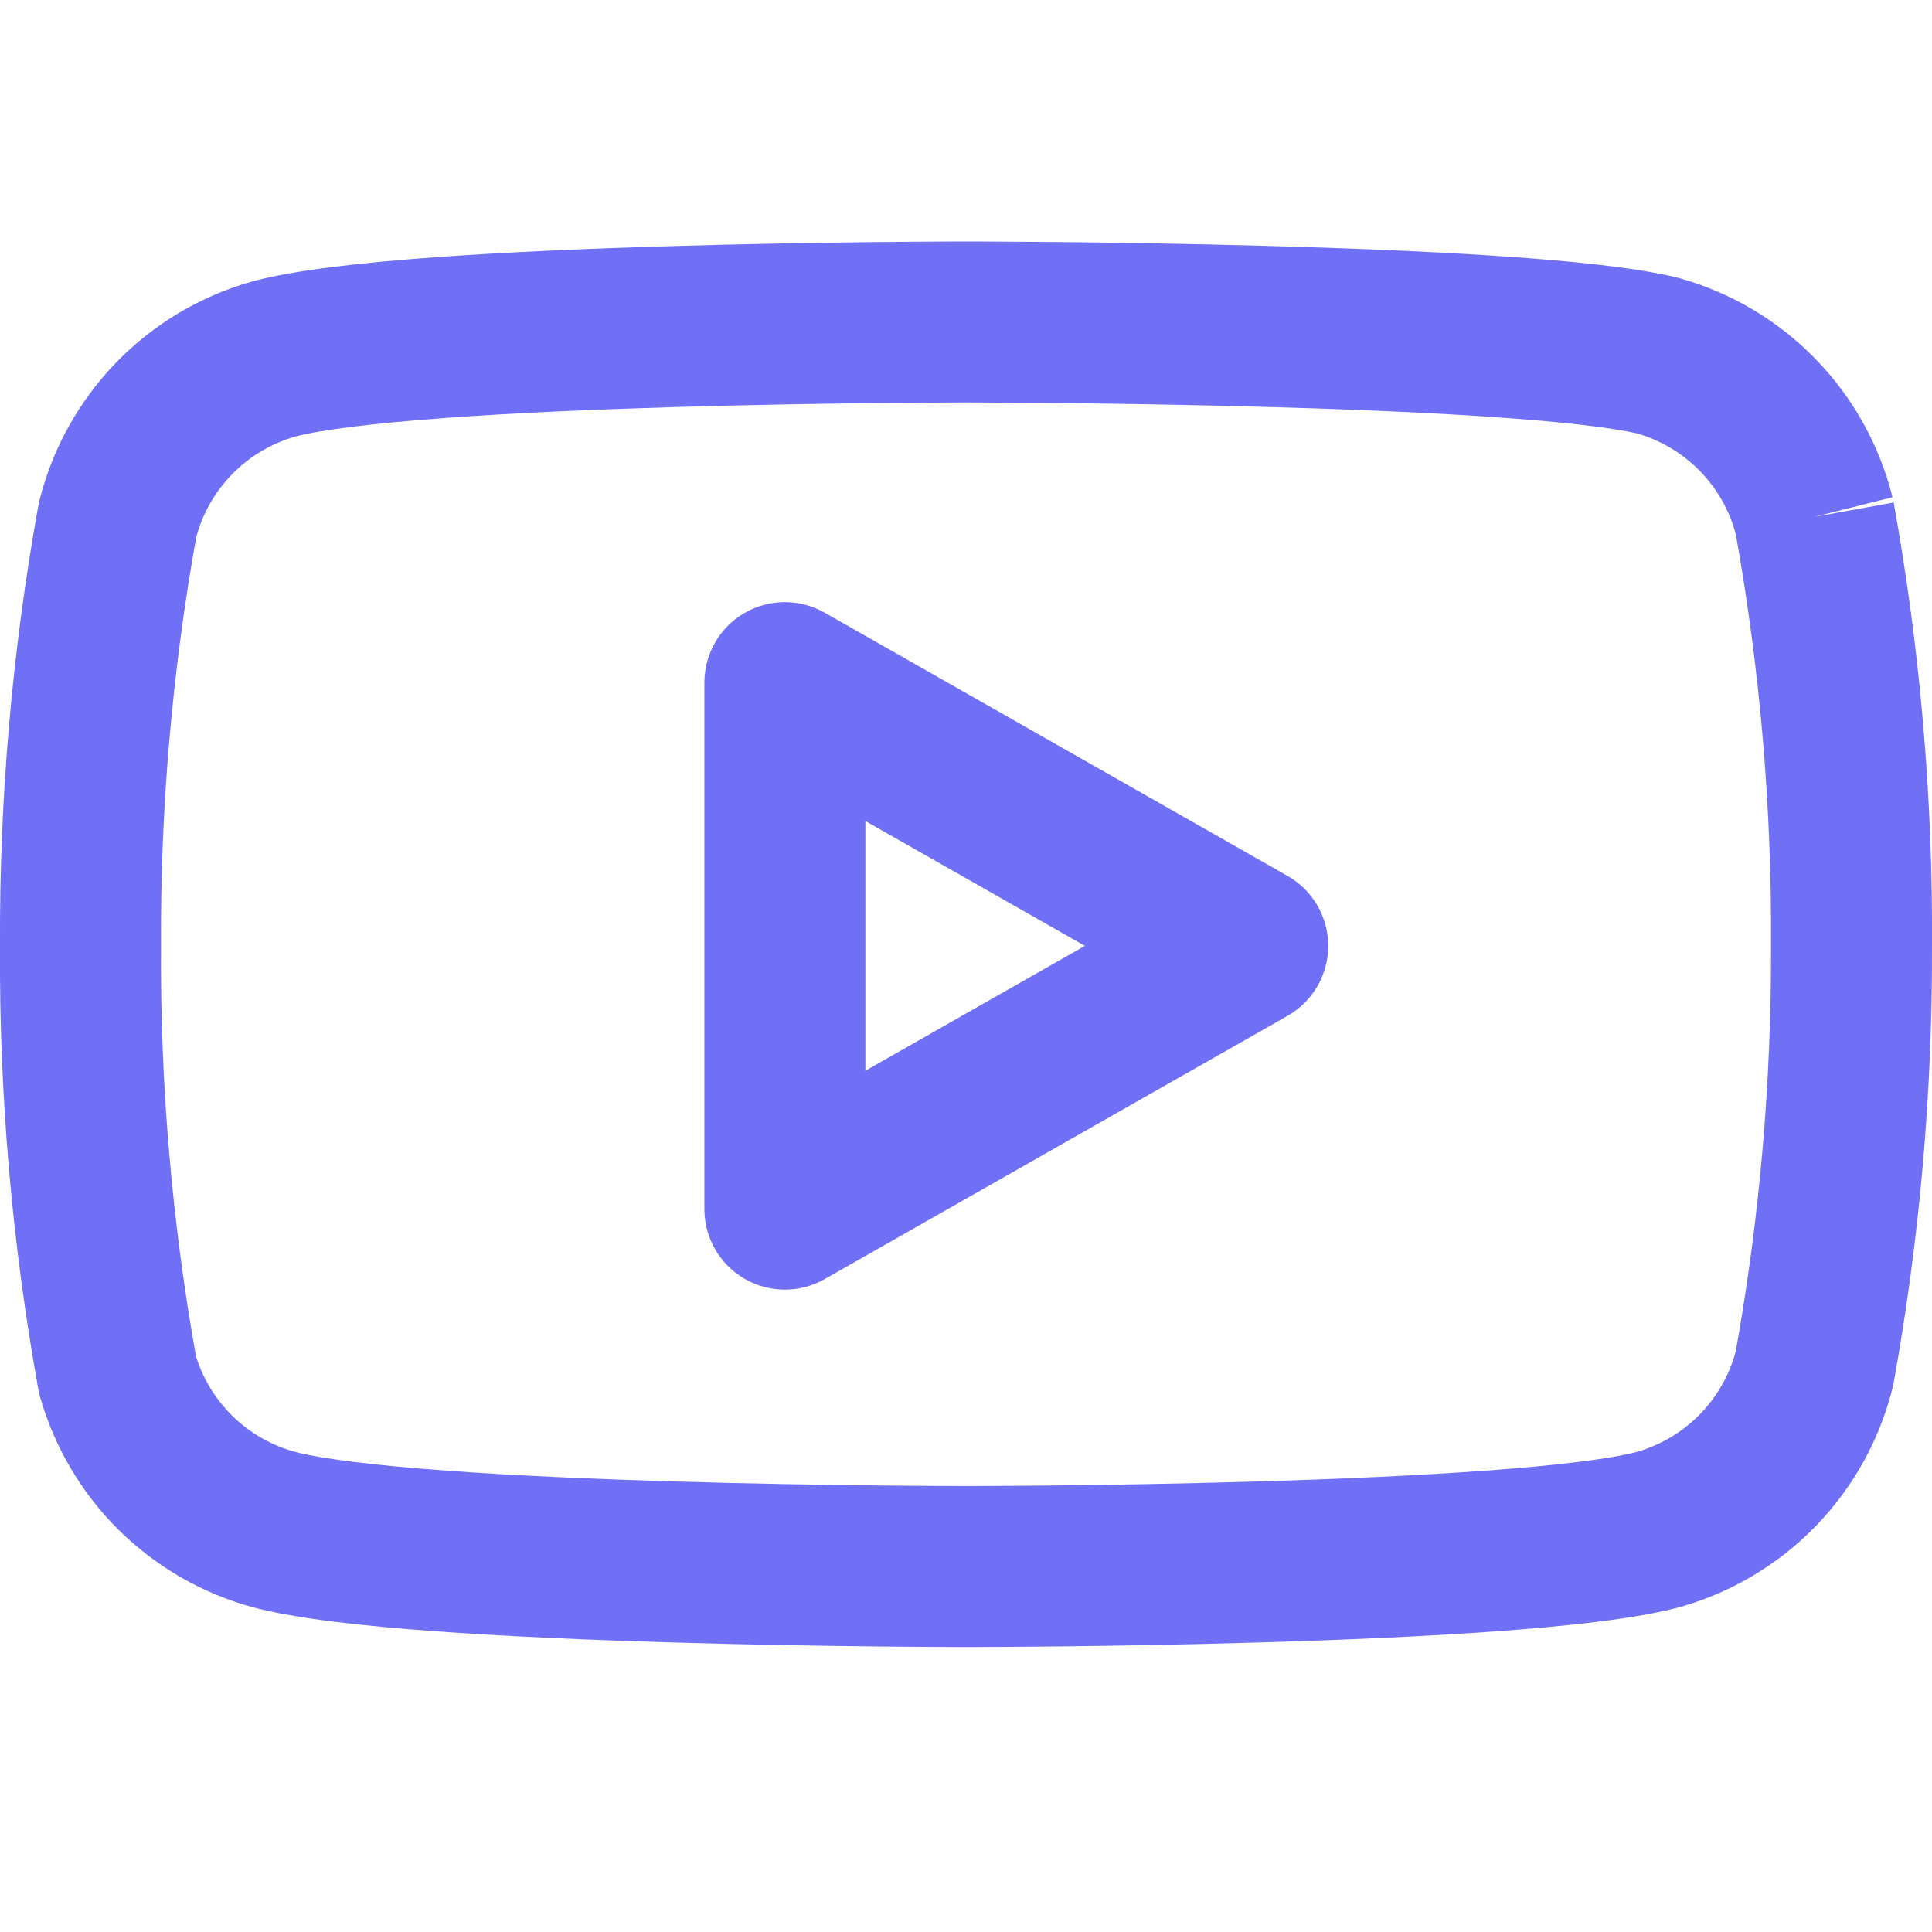 <svg width="48" height="48" viewBox="0 0 48 48" fill="none" xmlns="http://www.w3.org/2000/svg">
<g clip-path="url(#clip0_1912_397)">
<path fill-rule="evenodd" clip-rule="evenodd" d="M24 6C24 6 24 6 24 8L24 10L23.849 10C23.749 10 23.601 10.001 23.411 10.002C23.032 10.004 22.485 10.007 21.818 10.014C20.482 10.028 18.668 10.057 16.749 10.114C14.828 10.171 12.817 10.256 11.084 10.383C9.308 10.512 7.988 10.675 7.331 10.848C6.733 11.02 6.191 11.345 5.758 11.791C5.336 12.227 5.032 12.762 4.875 13.348C4.276 16.695 3.983 20.09 4 23.49L4 23.513C3.979 26.927 4.269 30.336 4.869 33.697C5.042 34.253 5.349 34.758 5.763 35.167C6.197 35.597 6.734 35.907 7.322 36.069C7.977 36.243 9.3 36.407 11.084 36.537C12.817 36.664 14.828 36.749 16.749 36.806C18.668 36.863 20.482 36.892 21.818 36.906C22.485 36.913 23.032 36.916 23.411 36.918C23.601 36.919 23.749 36.92 23.849 36.92H24.151C24.251 36.92 24.399 36.919 24.589 36.918C24.968 36.916 25.515 36.913 26.182 36.906C27.518 36.892 29.332 36.863 31.251 36.806C33.172 36.749 35.183 36.664 36.916 36.537C38.692 36.408 40.012 36.245 40.669 36.072C41.267 35.9 41.809 35.575 42.242 35.129C42.664 34.693 42.968 34.158 43.125 33.572C43.719 30.251 44.012 26.882 44 23.507L44 23.487C44.021 20.061 43.728 16.64 43.125 13.268C42.968 12.682 42.664 12.147 42.242 11.711C41.814 11.27 41.279 10.947 40.69 10.774C40.01 10.614 38.685 10.467 36.928 10.35C35.192 10.234 33.179 10.156 31.256 10.104C29.336 10.052 27.52 10.026 26.184 10.013C25.516 10.007 24.969 10.003 24.589 10.002L24.151 10L24 10L24 8C24 6 24 6 24 6L24.159 6C24.262 6 24.413 6.001 24.607 6.002C24.993 6.003 25.547 6.007 26.223 6.013C27.575 6.026 29.414 6.053 31.364 6.106C33.311 6.159 35.383 6.238 37.194 6.359C38.953 6.476 40.623 6.64 41.674 6.897C41.698 6.903 41.721 6.909 41.744 6.916C43.025 7.278 44.187 7.971 45.113 8.926C46.039 9.881 46.697 11.064 47.02 12.354L45.08 12.84L47.048 12.485C47.704 16.12 48.023 19.809 48 23.503C48.013 27.141 47.694 30.774 47.048 34.355C47.04 34.399 47.031 34.442 47.02 34.486C46.697 35.776 46.039 36.959 45.113 37.914C44.187 38.869 43.025 39.562 41.744 39.925L41.717 39.932C40.649 40.218 38.965 40.398 37.207 40.527C35.392 40.659 33.318 40.746 31.369 40.804C29.418 40.862 27.577 40.891 26.225 40.906C25.549 40.913 24.994 40.916 24.607 40.918C24.414 40.919 24.263 40.919 24.16 40.92L24.001 40.92L23.84 40.92C23.737 40.919 23.586 40.919 23.393 40.918C23.006 40.916 22.451 40.913 21.775 40.906C20.423 40.891 18.582 40.862 16.631 40.804C14.682 40.746 12.608 40.659 10.793 40.527C9.035 40.398 7.351 40.218 6.283 39.932L6.272 39.929C5.018 39.586 3.874 38.925 2.949 38.011C2.025 37.096 1.353 35.958 0.996 34.708C0.978 34.644 0.963 34.58 0.952 34.515C0.296 30.88 -0.023 27.192 -4.63639e-05 23.499C-0.017 19.833 0.301 16.173 0.952 12.565C0.96 12.521 0.969 12.478 0.98 12.434C1.303 11.144 1.961 9.961 2.887 9.006C3.813 8.051 4.975 7.358 6.256 6.996L6.283 6.988C7.351 6.702 9.035 6.522 10.793 6.393C12.608 6.261 14.682 6.174 16.631 6.116C18.582 6.058 20.423 6.029 21.775 6.014C22.451 6.007 23.006 6.004 23.393 6.002C23.586 6.001 23.737 6 23.84 6L24 6Z" fill="#7070F6"/>
<path fill-rule="evenodd" clip-rule="evenodd" d="M18.494 15.231C19.11 14.873 19.87 14.869 20.489 15.222L31.989 21.762C32.614 22.117 33 22.781 33 23.5C33 24.219 32.614 24.883 31.989 25.238L20.489 31.779C19.87 32.131 19.11 32.127 18.494 31.769C17.879 31.411 17.5 30.752 17.5 30.04V16.96C17.5 16.248 17.879 15.589 18.494 15.231ZM21.5 20.398V26.602L26.954 23.5L21.5 20.398Z" fill="#7070F6"/>
</g>
<defs>
<clipPath id="clip0_1912_397">
<rect width="48" height="48" fill="white"/>
</clipPath>
</defs>
</svg>
